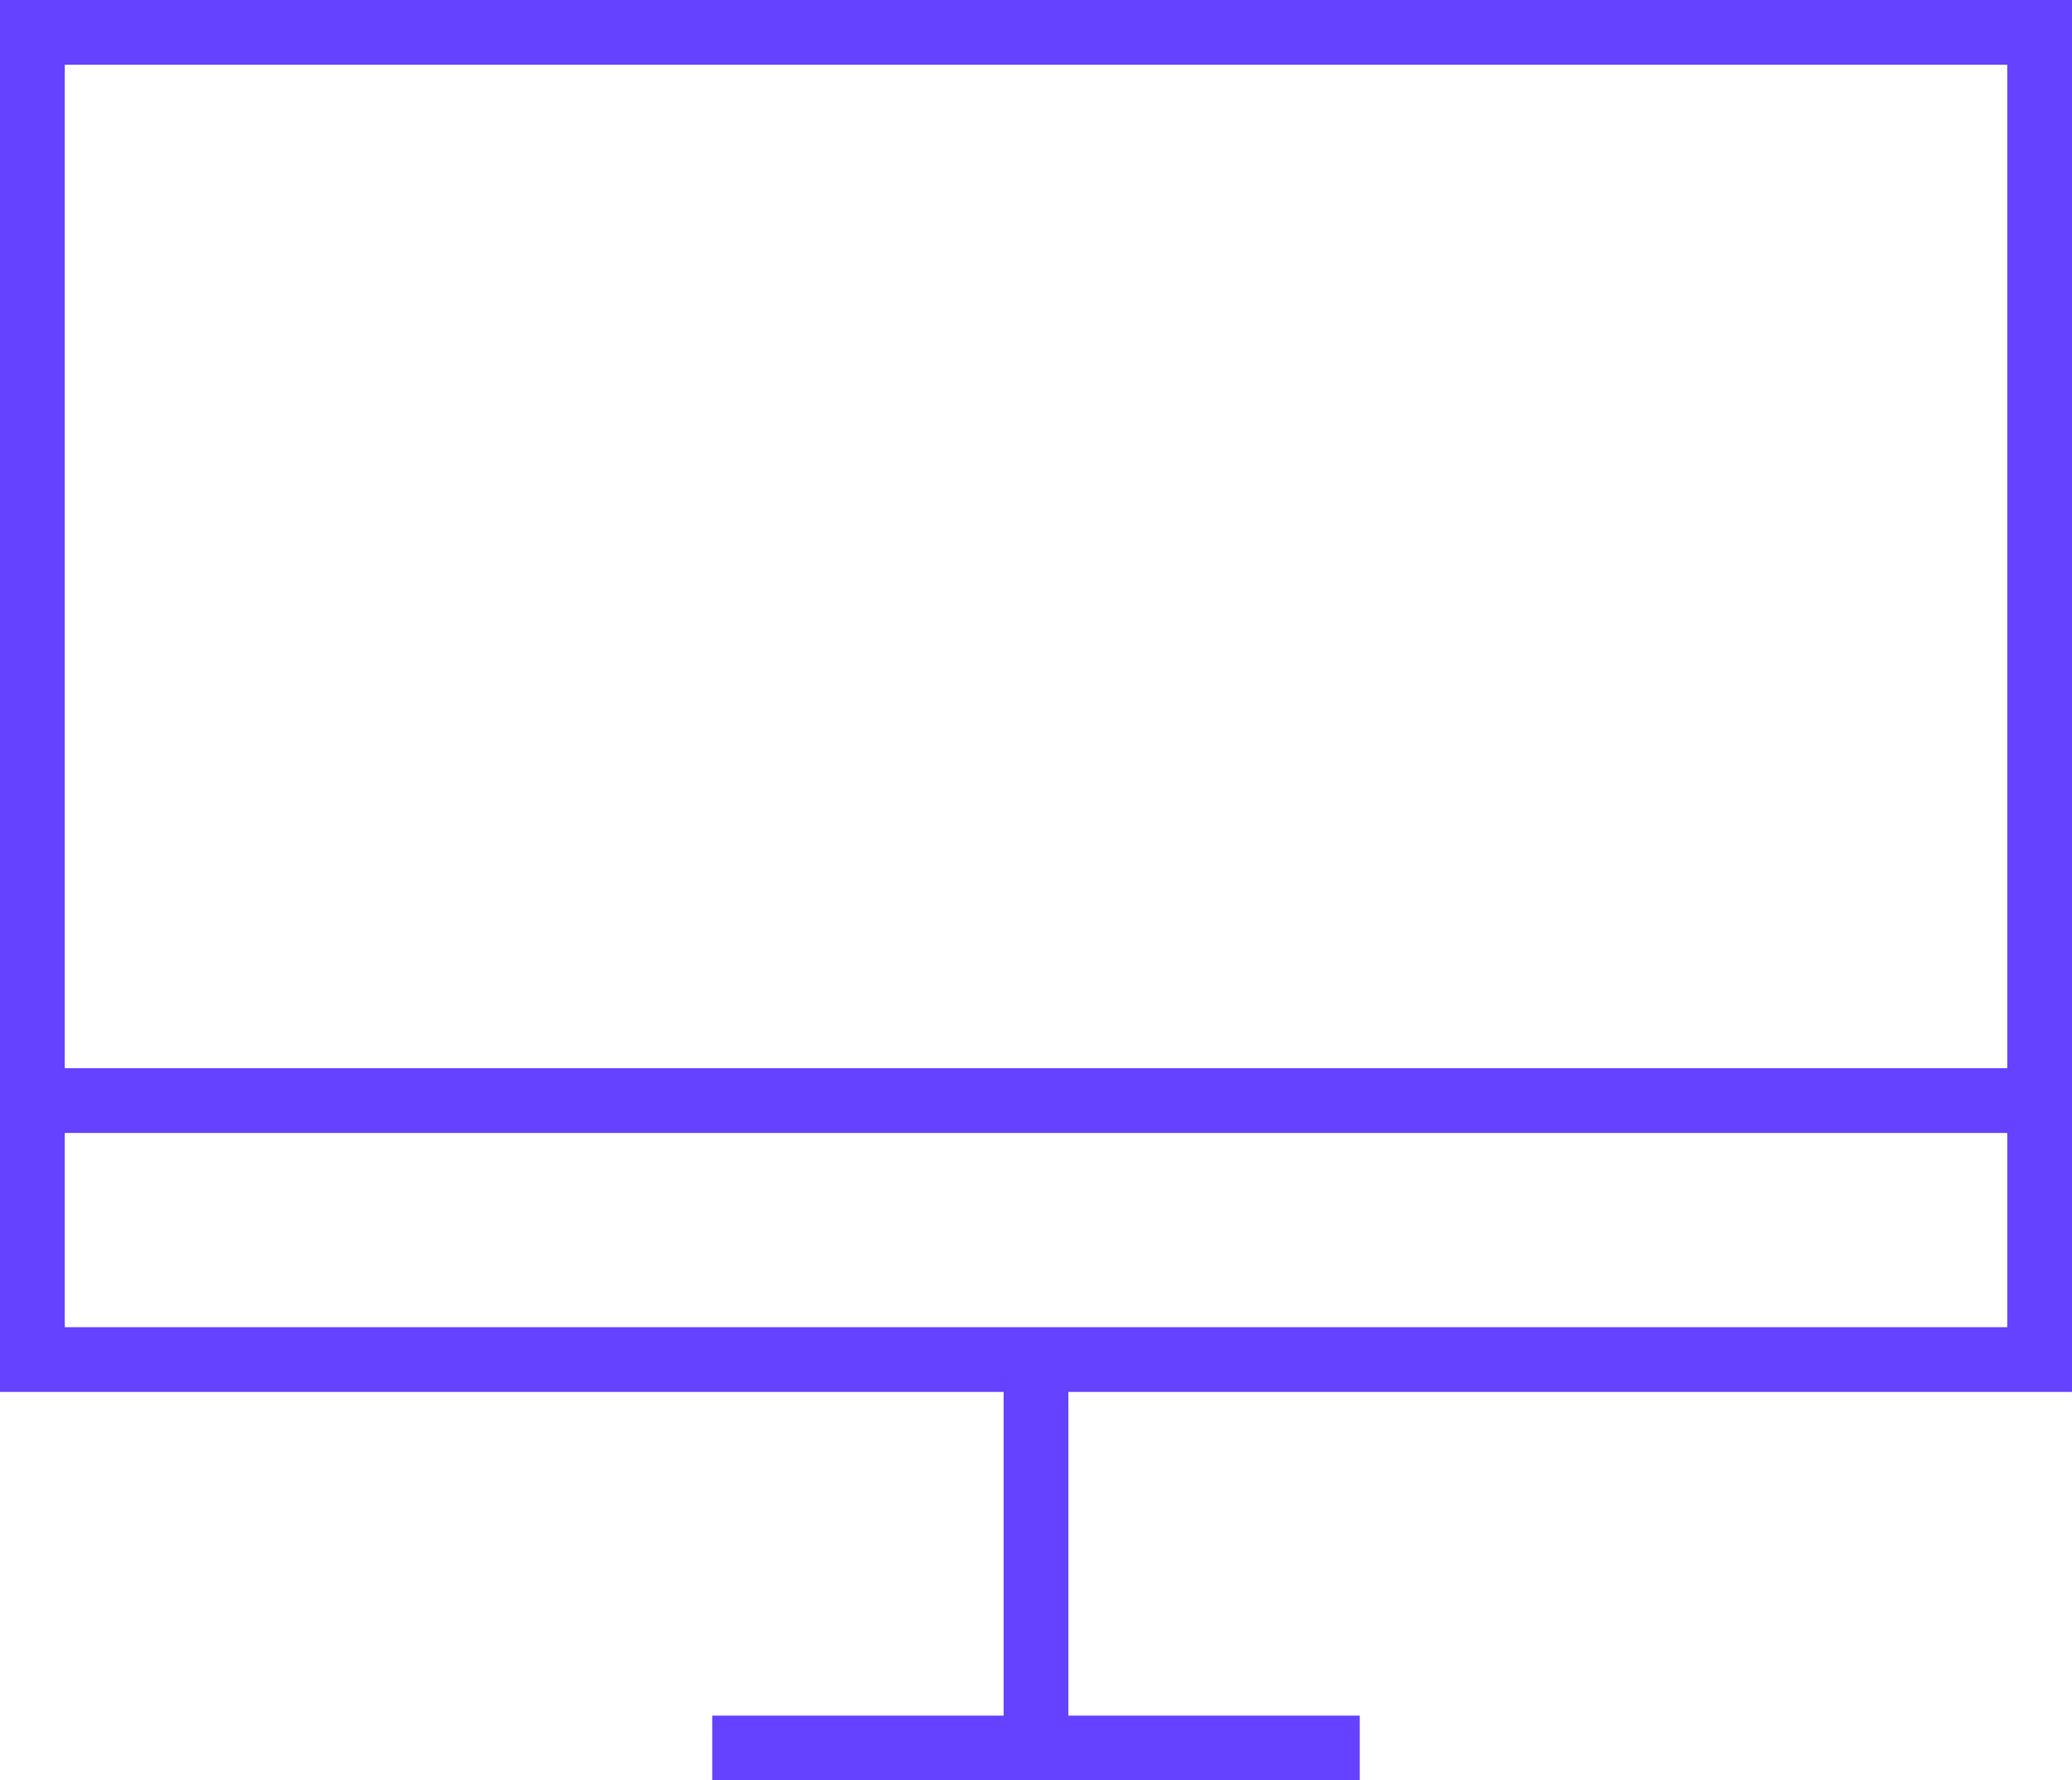 <?xml version="1.0" encoding="utf-8"?>
<!-- Generator: Adobe Illustrator 21.0.0, SVG Export Plug-In . SVG Version: 6.00 Build 0)  -->
<svg version="1.1" id="Layer_1" xmlns="http://www.w3.org/2000/svg" xmlns:xlink="http://www.w3.org/1999/xlink" x="0px" y="0px"
	 viewBox="0 0 64 55" style="enable-background:new 0 0 64 55;" xml:space="preserve">
<style type="text/css">
	.st0{fill:none;stroke:#6442FF;stroke-width:2;stroke-miterlimit:10;}
</style>
<path class="st0" d="M1,1h62v41H1V1z"/>
<path class="st0" d="M22,54h20"/>
<path class="st0" d="M32,54V42"/>
<path class="st0" d="M1,34h63"/>
</svg>

